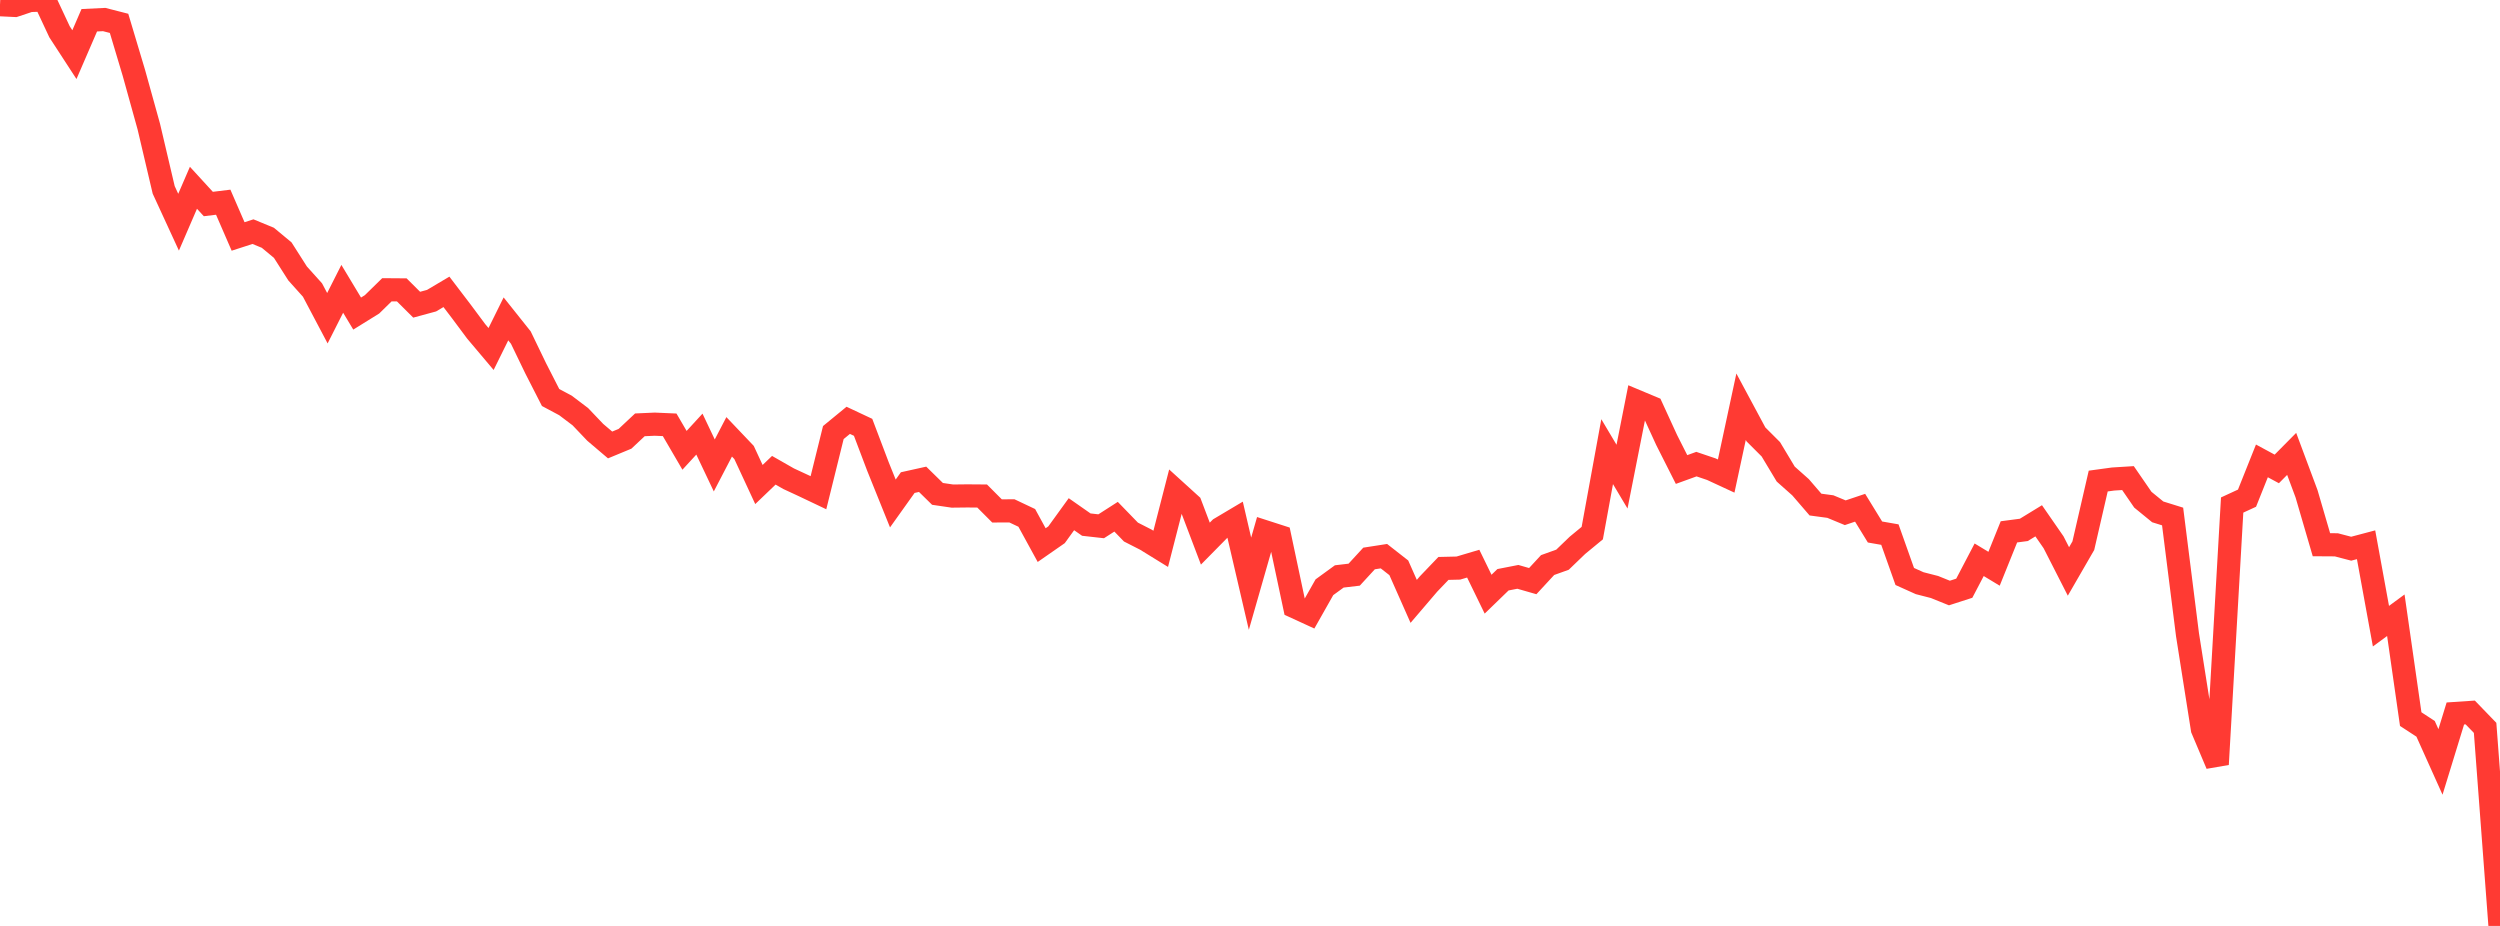 <?xml version="1.0" standalone="no"?>
<!DOCTYPE svg PUBLIC "-//W3C//DTD SVG 1.1//EN" "http://www.w3.org/Graphics/SVG/1.1/DTD/svg11.dtd">

<svg width="135" height="50" viewBox="0 0 135 50" preserveAspectRatio="none" 
  xmlns="http://www.w3.org/2000/svg"
  xmlns:xlink="http://www.w3.org/1999/xlink">


<polyline points="0.0, 0.255 0.804, 0.294 1.607, 0.027 2.411, 0.0 3.214, 1.716 4.018, 2.951 4.821, 1.094 5.625, 1.055 6.429, 1.261 7.232, 3.943 8.036, 6.838 8.839, 10.253 9.643, 11.999 10.446, 10.14 11.25, 11.017 12.054, 10.919 12.857, 12.769 13.661, 12.509 14.464, 12.84 15.268, 13.507 16.071, 14.767 16.875, 15.662 17.679, 17.184 18.482, 15.596 19.286, 16.933 20.089, 16.435 20.893, 15.648 21.696, 15.654 22.5, 16.454 23.304, 16.236 24.107, 15.76 24.911, 16.815 25.714, 17.893 26.518, 18.846 27.321, 17.22 28.125, 18.229 28.929, 19.894 29.732, 21.465 30.536, 21.894 31.339, 22.502 32.143, 23.346 32.946, 24.028 33.75, 23.695 34.554, 22.941 35.357, 22.905 36.161, 22.94 36.964, 24.317 37.768, 23.442 38.571, 25.134 39.375, 23.589 40.179, 24.434 40.982, 26.164 41.786, 25.394 42.589, 25.852 43.393, 26.225 44.196, 26.607 45.0, 23.358 45.804, 22.698 46.607, 23.075 47.411, 25.196 48.214, 27.188 49.018, 26.06 49.821, 25.882 50.625, 26.67 51.429, 26.788 52.232, 26.779 53.036, 26.785 53.839, 27.59 54.643, 27.586 55.446, 27.966 56.25, 29.436 57.054, 28.877 57.857, 27.767 58.661, 28.329 59.464, 28.419 60.268, 27.903 61.071, 28.731 61.875, 29.141 62.679, 29.637 63.482, 26.511 64.286, 27.241 65.089, 29.356 65.893, 28.54 66.696, 28.063 67.5, 31.521 68.304, 28.713 69.107, 28.972 69.911, 32.764 70.714, 33.133 71.518, 31.711 72.321, 31.127 73.125, 31.032 73.929, 30.158 74.732, 30.033 75.536, 30.662 76.339, 32.474 77.143, 31.533 77.946, 30.695 78.75, 30.676 79.554, 30.437 80.357, 32.086 81.161, 31.307 81.964, 31.15 82.768, 31.381 83.571, 30.513 84.375, 30.224 85.179, 29.45 85.982, 28.788 86.786, 24.389 87.589, 25.739 88.393, 21.675 89.196, 22.011 90.0, 23.763 90.804, 25.354 91.607, 25.063 92.411, 25.335 93.214, 25.707 94.018, 21.963 94.821, 23.458 95.625, 24.261 96.429, 25.6 97.232, 26.314 98.036, 27.247 98.839, 27.355 99.643, 27.688 100.446, 27.418 101.25, 28.728 102.054, 28.868 102.857, 31.13 103.661, 31.492 104.464, 31.698 105.268, 32.023 106.071, 31.764 106.875, 30.227 107.679, 30.713 108.482, 28.72 109.286, 28.614 110.089, 28.123 110.893, 29.284 111.696, 30.858 112.5, 29.466 113.304, 25.977 114.107, 25.867 114.911, 25.817 115.714, 26.984 116.518, 27.641 117.321, 27.891 118.125, 34.274 118.929, 39.371 119.732, 41.274 120.536, 27.272 121.339, 26.901 122.143, 24.888 122.946, 25.322 123.75, 24.51 124.554, 26.665 125.357, 29.415 126.161, 29.42 126.964, 29.63 127.768, 29.417 128.571, 33.814 129.375, 33.223 130.179, 38.832 130.982, 39.356 131.786, 41.144 132.589, 38.528 133.393, 38.474 134.196, 39.305 135.0, 50.0" fill="none" stroke="#ff3a33" stroke-width="1.25"/>

</svg>